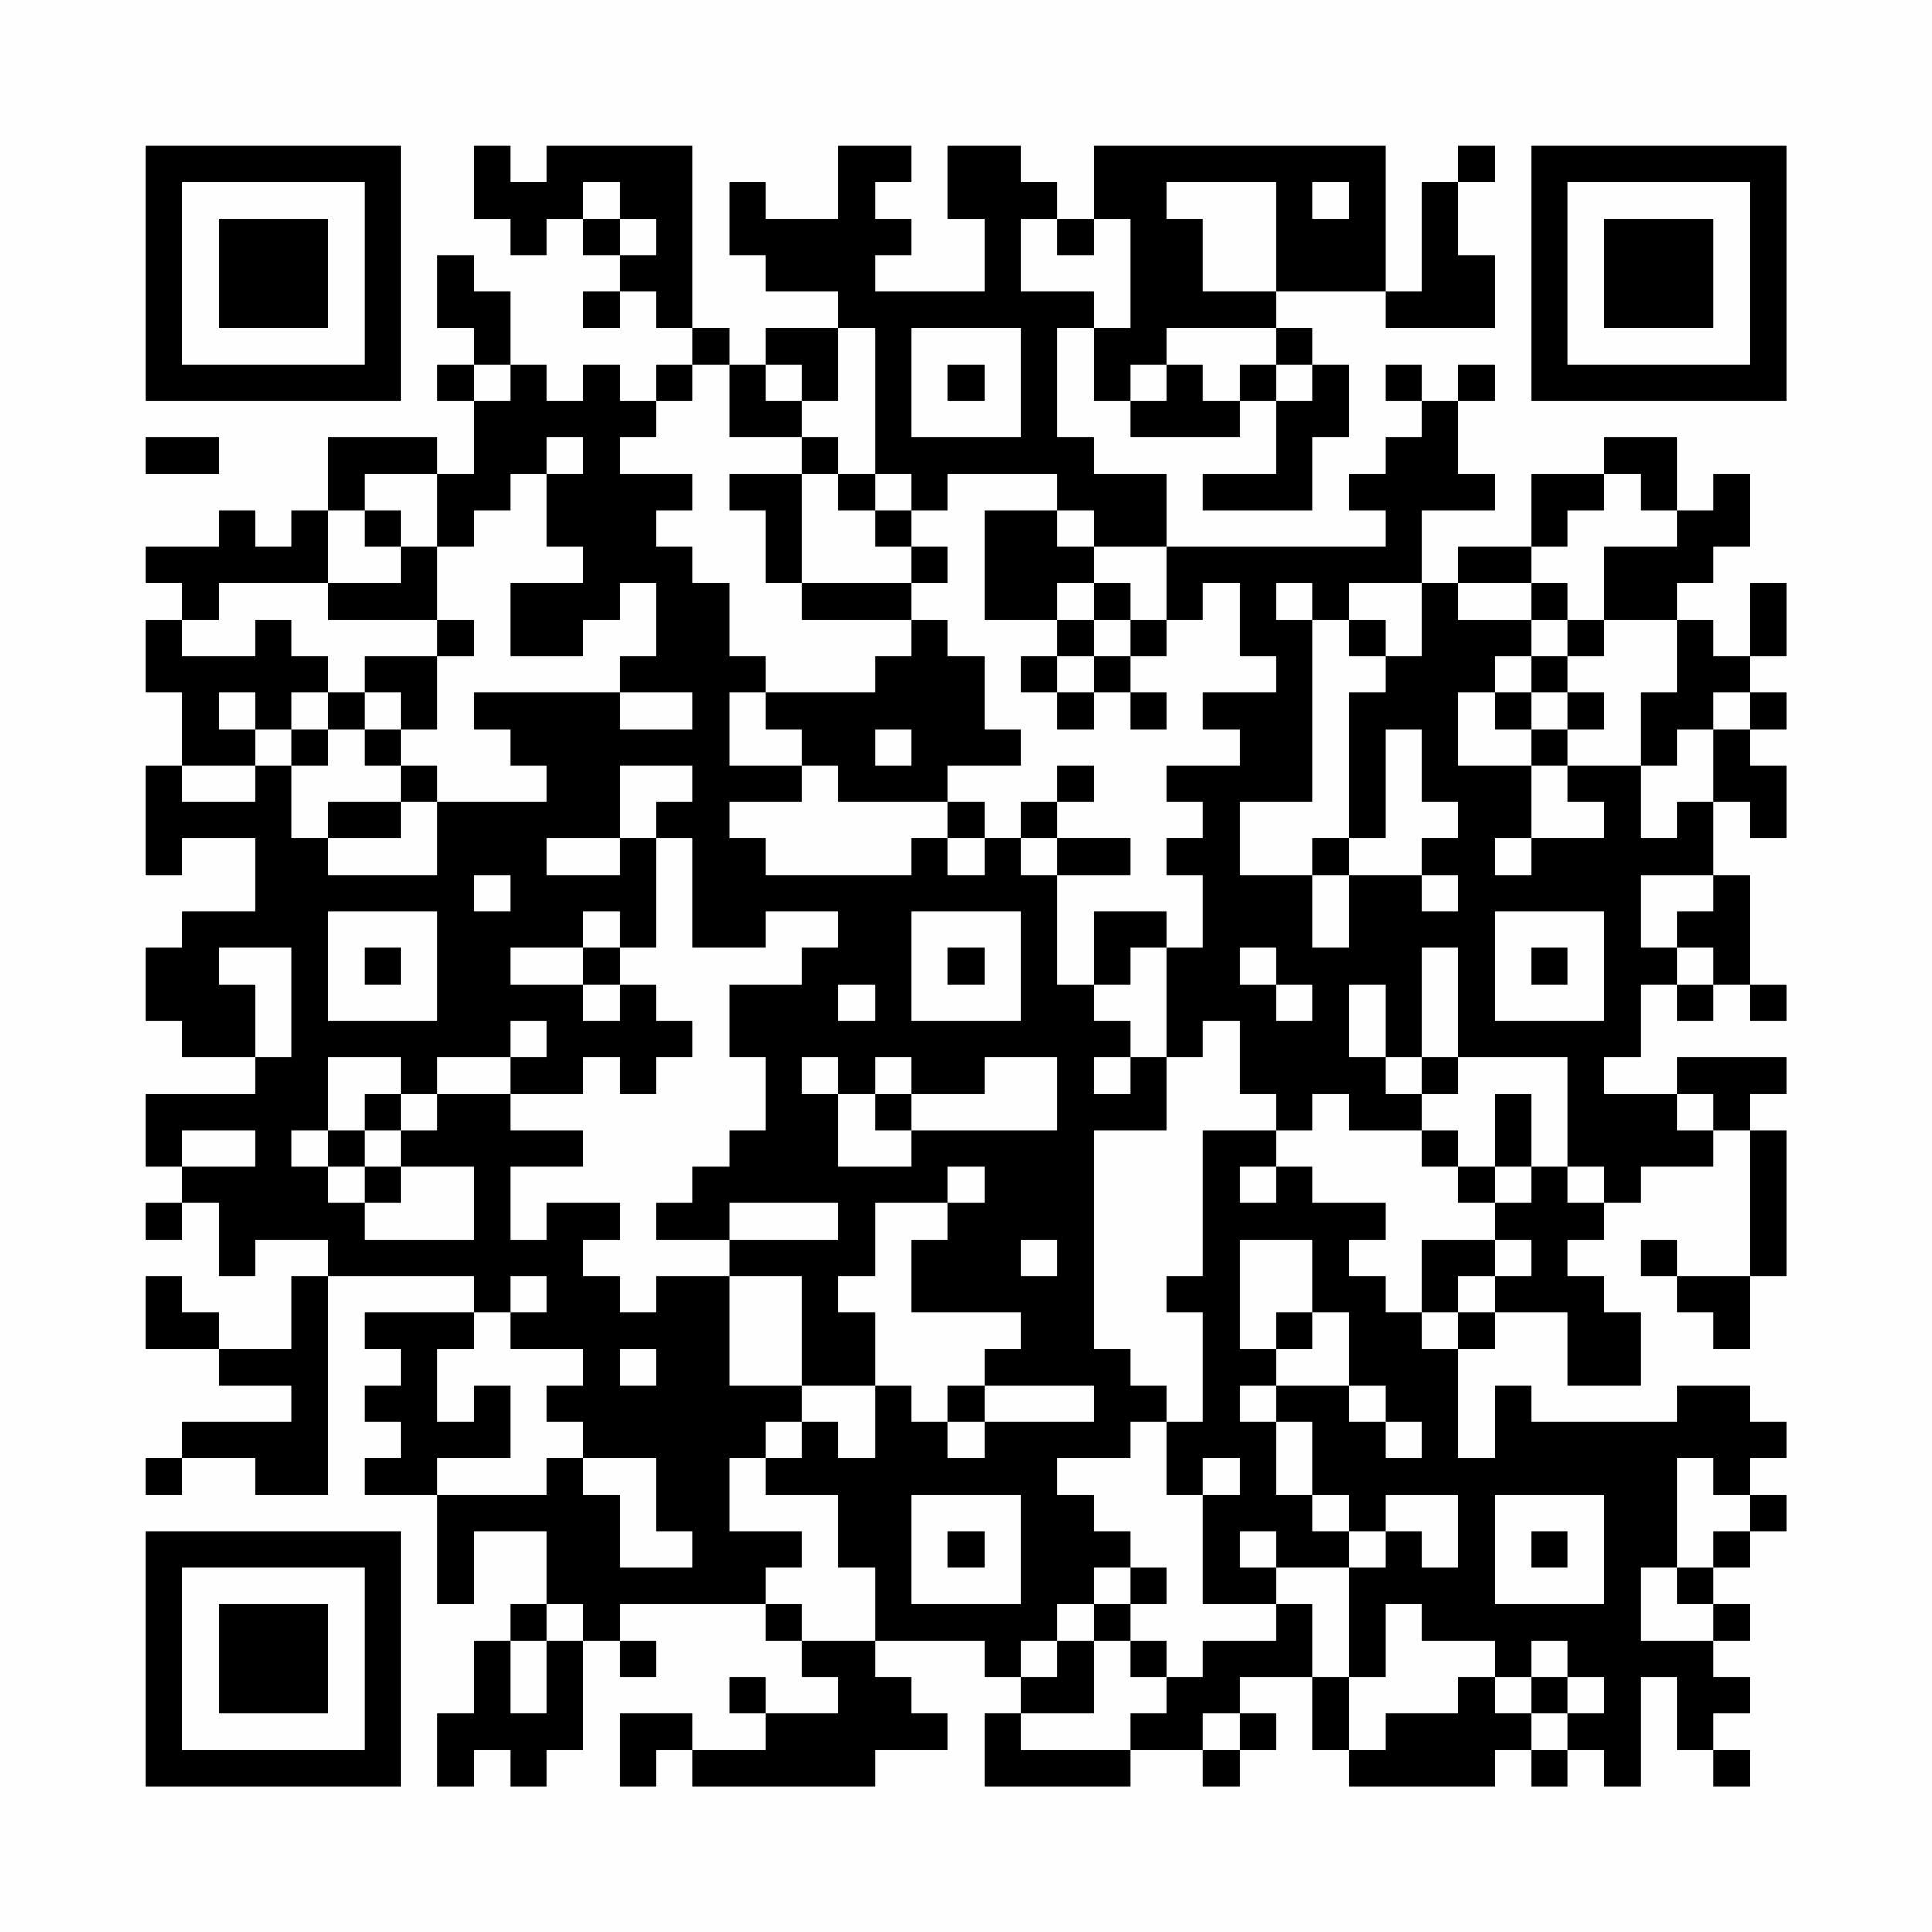 <?xml version="1.0" encoding="UTF-8"?>
<svg xmlns="http://www.w3.org/2000/svg" version="1.1" width="200" height="200" viewBox="0 0 200 200"><rect x="0" y="0" width="200" height="200" fill="#fefefe"/><g transform="scale(3.774)"><g transform="translate(4,4)"><path fill-rule="evenodd" d="M9 0L9 2L10 2L10 3L11 3L11 2L12 2L12 3L13 3L13 4L12 4L12 5L13 5L13 4L14 4L14 5L15 5L15 6L14 6L14 7L13 7L13 6L12 6L12 7L11 7L11 6L10 6L10 4L9 4L9 3L8 3L8 5L9 5L9 6L8 6L8 7L9 7L9 9L8 9L8 8L5 8L5 10L4 10L4 11L3 11L3 10L2 10L2 11L0 11L0 12L1 12L1 13L0 13L0 15L1 15L1 17L0 17L0 20L1 20L1 19L3 19L3 21L1 21L1 22L0 22L0 24L1 24L1 25L3 25L3 26L0 26L0 28L1 28L1 29L0 29L0 30L1 30L1 29L2 29L2 31L3 31L3 30L5 30L5 31L4 31L4 33L2 33L2 32L1 32L1 31L0 31L0 33L2 33L2 34L4 34L4 35L1 35L1 36L0 36L0 37L1 37L1 36L3 36L3 37L5 37L5 31L9 31L9 32L6 32L6 33L7 33L7 34L6 34L6 35L7 35L7 36L6 36L6 37L8 37L8 40L9 40L9 38L11 38L11 40L10 40L10 41L9 41L9 43L8 43L8 45L9 45L9 44L10 44L10 45L11 45L11 44L12 44L12 41L13 41L13 42L14 42L14 41L13 41L13 40L17 40L17 41L18 41L18 42L19 42L19 43L17 43L17 42L16 42L16 43L17 43L17 44L15 44L15 43L13 43L13 45L14 45L14 44L15 44L15 45L20 45L20 44L22 44L22 43L21 43L21 42L20 42L20 41L23 41L23 42L24 42L24 43L23 43L23 45L27 45L27 44L29 44L29 45L30 45L30 44L31 44L31 43L30 43L30 42L32 42L32 44L33 44L33 45L37 45L37 44L38 44L38 45L39 45L39 44L40 44L40 45L41 45L41 42L42 42L42 44L43 44L43 45L44 45L44 44L43 44L43 43L44 43L44 42L43 42L43 41L44 41L44 40L43 40L43 39L44 39L44 38L45 38L45 37L44 37L44 36L45 36L45 35L44 35L44 34L42 34L42 35L38 35L38 34L37 34L37 36L36 36L36 33L37 33L37 32L39 32L39 34L41 34L41 32L40 32L40 31L39 31L39 30L40 30L40 29L41 29L41 28L43 28L43 27L44 27L44 31L42 31L42 30L41 30L41 31L42 31L42 32L43 32L43 33L44 33L44 31L45 31L45 27L44 27L44 26L45 26L45 25L42 25L42 26L40 26L40 25L41 25L41 23L42 23L42 24L43 24L43 23L44 23L44 24L45 24L45 23L44 23L44 20L43 20L43 18L44 18L44 19L45 19L45 17L44 17L44 16L45 16L45 15L44 15L44 14L45 14L45 12L44 12L44 14L43 14L43 13L42 13L42 12L43 12L43 11L44 11L44 9L43 9L43 10L42 10L42 8L40 8L40 9L38 9L38 11L36 11L36 12L35 12L35 10L37 10L37 9L36 9L36 7L37 7L37 6L36 6L36 7L35 7L35 6L34 6L34 7L35 7L35 8L34 8L34 9L33 9L33 10L34 10L34 11L28 11L28 9L26 9L26 8L25 8L25 5L26 5L26 7L27 7L27 8L30 8L30 7L31 7L31 9L29 9L29 10L32 10L32 8L33 8L33 6L32 6L32 5L31 5L31 4L34 4L34 5L37 5L37 3L36 3L36 1L37 1L37 0L36 0L36 1L35 1L35 4L34 4L34 0L26 0L26 2L25 2L25 1L24 1L24 0L22 0L22 2L23 2L23 4L20 4L20 3L21 3L21 2L20 2L20 1L21 1L21 0L19 0L19 2L17 2L17 1L16 1L16 3L17 3L17 4L19 4L19 5L17 5L17 6L16 6L16 5L15 5L15 0L11 0L11 1L10 1L10 0ZM12 1L12 2L13 2L13 3L14 3L14 2L13 2L13 1ZM28 1L28 2L29 2L29 4L31 4L31 1ZM32 1L32 2L33 2L33 1ZM24 2L24 4L26 4L26 5L27 5L27 2L26 2L26 3L25 3L25 2ZM19 5L19 7L18 7L18 6L17 6L17 7L18 7L18 8L16 8L16 6L15 6L15 7L14 7L14 8L13 8L13 9L15 9L15 10L14 10L14 11L15 11L15 12L16 12L16 14L17 14L17 15L16 15L16 17L18 17L18 18L16 18L16 19L17 19L17 20L21 20L21 19L22 19L22 20L23 20L23 19L24 19L24 20L25 20L25 23L26 23L26 24L27 24L27 25L26 25L26 26L27 26L27 25L28 25L28 27L26 27L26 33L27 33L27 34L28 34L28 35L27 35L27 36L25 36L25 37L26 37L26 38L27 38L27 39L26 39L26 40L25 40L25 41L24 41L24 42L25 42L25 41L26 41L26 43L24 43L24 44L27 44L27 43L28 43L28 42L29 42L29 41L31 41L31 40L32 40L32 42L33 42L33 44L34 44L34 43L36 43L36 42L37 42L37 43L38 43L38 44L39 44L39 43L40 43L40 42L39 42L39 41L38 41L38 42L37 42L37 41L35 41L35 40L34 40L34 42L33 42L33 39L34 39L34 38L35 38L35 39L36 39L36 37L34 37L34 38L33 38L33 37L32 37L32 35L31 35L31 34L33 34L33 35L34 35L34 36L35 36L35 35L34 35L34 34L33 34L33 32L32 32L32 30L30 30L30 33L31 33L31 34L30 34L30 35L31 35L31 37L32 37L32 38L33 38L33 39L31 39L31 38L30 38L30 39L31 39L31 40L29 40L29 37L30 37L30 36L29 36L29 37L28 37L28 35L29 35L29 32L28 32L28 31L29 31L29 27L31 27L31 28L30 28L30 29L31 29L31 28L32 28L32 29L34 29L34 30L33 30L33 31L34 31L34 32L35 32L35 33L36 33L36 32L37 32L37 31L38 31L38 30L37 30L37 29L38 29L38 28L39 28L39 29L40 29L40 28L39 28L39 25L36 25L36 22L35 22L35 25L34 25L34 23L33 23L33 25L34 25L34 26L35 26L35 27L33 27L33 26L32 26L32 27L31 27L31 26L30 26L30 24L29 24L29 25L28 25L28 22L29 22L29 20L28 20L28 19L29 19L29 18L28 18L28 17L30 17L30 16L29 16L29 15L31 15L31 14L30 14L30 12L29 12L29 13L28 13L28 11L26 11L26 10L25 10L25 9L22 9L22 10L21 10L21 9L20 9L20 5ZM21 5L21 8L24 8L24 5ZM28 5L28 6L27 6L27 7L28 7L28 6L29 6L29 7L30 7L30 6L31 6L31 7L32 7L32 6L31 6L31 5ZM9 6L9 7L10 7L10 6ZM22 6L22 7L23 7L23 6ZM0 8L0 9L2 9L2 8ZM11 8L11 9L10 9L10 10L9 10L9 11L8 11L8 9L6 9L6 10L5 10L5 12L2 12L2 13L1 13L1 14L3 14L3 13L4 13L4 14L5 14L5 15L4 15L4 16L3 16L3 15L2 15L2 16L3 16L3 17L1 17L1 18L3 18L3 17L4 17L4 19L5 19L5 20L8 20L8 18L11 18L11 17L10 17L10 16L9 16L9 15L13 15L13 16L15 16L15 15L13 15L13 14L14 14L14 12L13 12L13 13L12 13L12 14L10 14L10 12L12 12L12 11L11 11L11 9L12 9L12 8ZM18 8L18 9L16 9L16 10L17 10L17 12L18 12L18 13L21 13L21 14L20 14L20 15L17 15L17 16L18 16L18 17L19 17L19 18L22 18L22 19L23 19L23 18L22 18L22 17L24 17L24 16L23 16L23 14L22 14L22 13L21 13L21 12L22 12L22 11L21 11L21 10L20 10L20 9L19 9L19 8ZM18 9L18 12L21 12L21 11L20 11L20 10L19 10L19 9ZM40 9L40 10L39 10L39 11L38 11L38 12L36 12L36 13L38 13L38 14L37 14L37 15L36 15L36 17L38 17L38 19L37 19L37 20L38 20L38 19L40 19L40 18L39 18L39 17L41 17L41 19L42 19L42 18L43 18L43 16L44 16L44 15L43 15L43 16L42 16L42 17L41 17L41 15L42 15L42 13L40 13L40 11L42 11L42 10L41 10L41 9ZM6 10L6 11L7 11L7 12L5 12L5 13L8 13L8 14L6 14L6 15L5 15L5 16L4 16L4 17L5 17L5 16L6 16L6 17L7 17L7 18L5 18L5 19L7 19L7 18L8 18L8 17L7 17L7 16L8 16L8 14L9 14L9 13L8 13L8 11L7 11L7 10ZM23 10L23 13L25 13L25 14L24 14L24 15L25 15L25 16L26 16L26 15L27 15L27 16L28 16L28 15L27 15L27 14L28 14L28 13L27 13L27 12L26 12L26 11L25 11L25 10ZM25 12L25 13L26 13L26 14L25 14L25 15L26 15L26 14L27 14L27 13L26 13L26 12ZM31 12L31 13L32 13L32 18L30 18L30 20L32 20L32 22L33 22L33 20L35 20L35 21L36 21L36 20L35 20L35 19L36 19L36 18L35 18L35 16L34 16L34 19L33 19L33 15L34 15L34 14L35 14L35 12L33 12L33 13L32 13L32 12ZM38 12L38 13L39 13L39 14L38 14L38 15L37 15L37 16L38 16L38 17L39 17L39 16L40 16L40 15L39 15L39 14L40 14L40 13L39 13L39 12ZM33 13L33 14L34 14L34 13ZM6 15L6 16L7 16L7 15ZM38 15L38 16L39 16L39 15ZM20 16L20 17L21 17L21 16ZM13 17L13 19L11 19L11 20L13 20L13 19L14 19L14 22L13 22L13 21L12 21L12 22L10 22L10 23L12 23L12 24L13 24L13 23L14 23L14 24L15 24L15 25L14 25L14 26L13 26L13 25L12 25L12 26L10 26L10 25L11 25L11 24L10 24L10 25L8 25L8 26L7 26L7 25L5 25L5 27L4 27L4 28L5 28L5 29L6 29L6 30L9 30L9 28L7 28L7 27L8 27L8 26L10 26L10 27L12 27L12 28L10 28L10 30L11 30L11 29L13 29L13 30L12 30L12 31L13 31L13 32L14 32L14 31L16 31L16 34L18 34L18 35L17 35L17 36L16 36L16 38L18 38L18 39L17 39L17 40L18 40L18 41L20 41L20 39L19 39L19 37L17 37L17 36L18 36L18 35L19 35L19 36L20 36L20 34L21 34L21 35L22 35L22 36L23 36L23 35L26 35L26 34L23 34L23 33L24 33L24 32L21 32L21 30L22 30L22 29L23 29L23 28L22 28L22 29L20 29L20 31L19 31L19 32L20 32L20 34L18 34L18 31L16 31L16 30L19 30L19 29L16 29L16 30L14 30L14 29L15 29L15 28L16 28L16 27L17 27L17 25L16 25L16 23L18 23L18 22L19 22L19 21L17 21L17 22L15 22L15 19L14 19L14 18L15 18L15 17ZM25 17L25 18L24 18L24 19L25 19L25 20L27 20L27 19L25 19L25 18L26 18L26 17ZM32 19L32 20L33 20L33 19ZM9 20L9 21L10 21L10 20ZM41 20L41 22L42 22L42 23L43 23L43 22L42 22L42 21L43 21L43 20ZM5 21L5 24L8 24L8 21ZM21 21L21 24L24 24L24 21ZM26 21L26 23L27 23L27 22L28 22L28 21ZM37 21L37 24L40 24L40 21ZM2 22L2 23L3 23L3 25L4 25L4 22ZM6 22L6 23L7 23L7 22ZM12 22L12 23L13 23L13 22ZM22 22L22 23L23 23L23 22ZM30 22L30 23L31 23L31 24L32 24L32 23L31 23L31 22ZM38 22L38 23L39 23L39 22ZM19 23L19 24L20 24L20 23ZM18 25L18 26L19 26L19 28L21 28L21 27L25 27L25 25L23 25L23 26L21 26L21 25L20 25L20 26L19 26L19 25ZM35 25L35 26L36 26L36 25ZM6 26L6 27L5 27L5 28L6 28L6 29L7 29L7 28L6 28L6 27L7 27L7 26ZM20 26L20 27L21 27L21 26ZM37 26L37 28L36 28L36 27L35 27L35 28L36 28L36 29L37 29L37 28L38 28L38 26ZM42 26L42 27L43 27L43 26ZM1 27L1 28L3 28L3 27ZM24 30L24 31L25 31L25 30ZM35 30L35 32L36 32L36 31L37 31L37 30ZM10 31L10 32L9 32L9 33L8 33L8 35L9 35L9 34L10 34L10 36L8 36L8 37L11 37L11 36L12 36L12 37L13 37L13 39L15 39L15 38L14 38L14 36L12 36L12 35L11 35L11 34L12 34L12 33L10 33L10 32L11 32L11 31ZM31 32L31 33L32 33L32 32ZM13 33L13 34L14 34L14 33ZM22 34L22 35L23 35L23 34ZM42 36L42 39L41 39L41 41L43 41L43 40L42 40L42 39L43 39L43 38L44 38L44 37L43 37L43 36ZM21 37L21 40L24 40L24 37ZM37 37L37 40L40 40L40 37ZM22 38L22 39L23 39L23 38ZM38 38L38 39L39 39L39 38ZM27 39L27 40L26 40L26 41L27 41L27 42L28 42L28 41L27 41L27 40L28 40L28 39ZM11 40L11 41L10 41L10 43L11 43L11 41L12 41L12 40ZM38 42L38 43L39 43L39 42ZM29 43L29 44L30 44L30 43ZM0 0L0 7L7 7L7 0ZM1 1L1 6L6 6L6 1ZM2 2L2 5L5 5L5 2ZM38 0L38 7L45 7L45 0ZM39 1L39 6L44 6L44 1ZM40 2L40 5L43 5L43 2ZM0 38L0 45L7 45L7 38ZM1 39L1 44L6 44L6 39ZM2 40L2 43L5 43L5 40Z" fill="#000000"/></g></g></svg>

